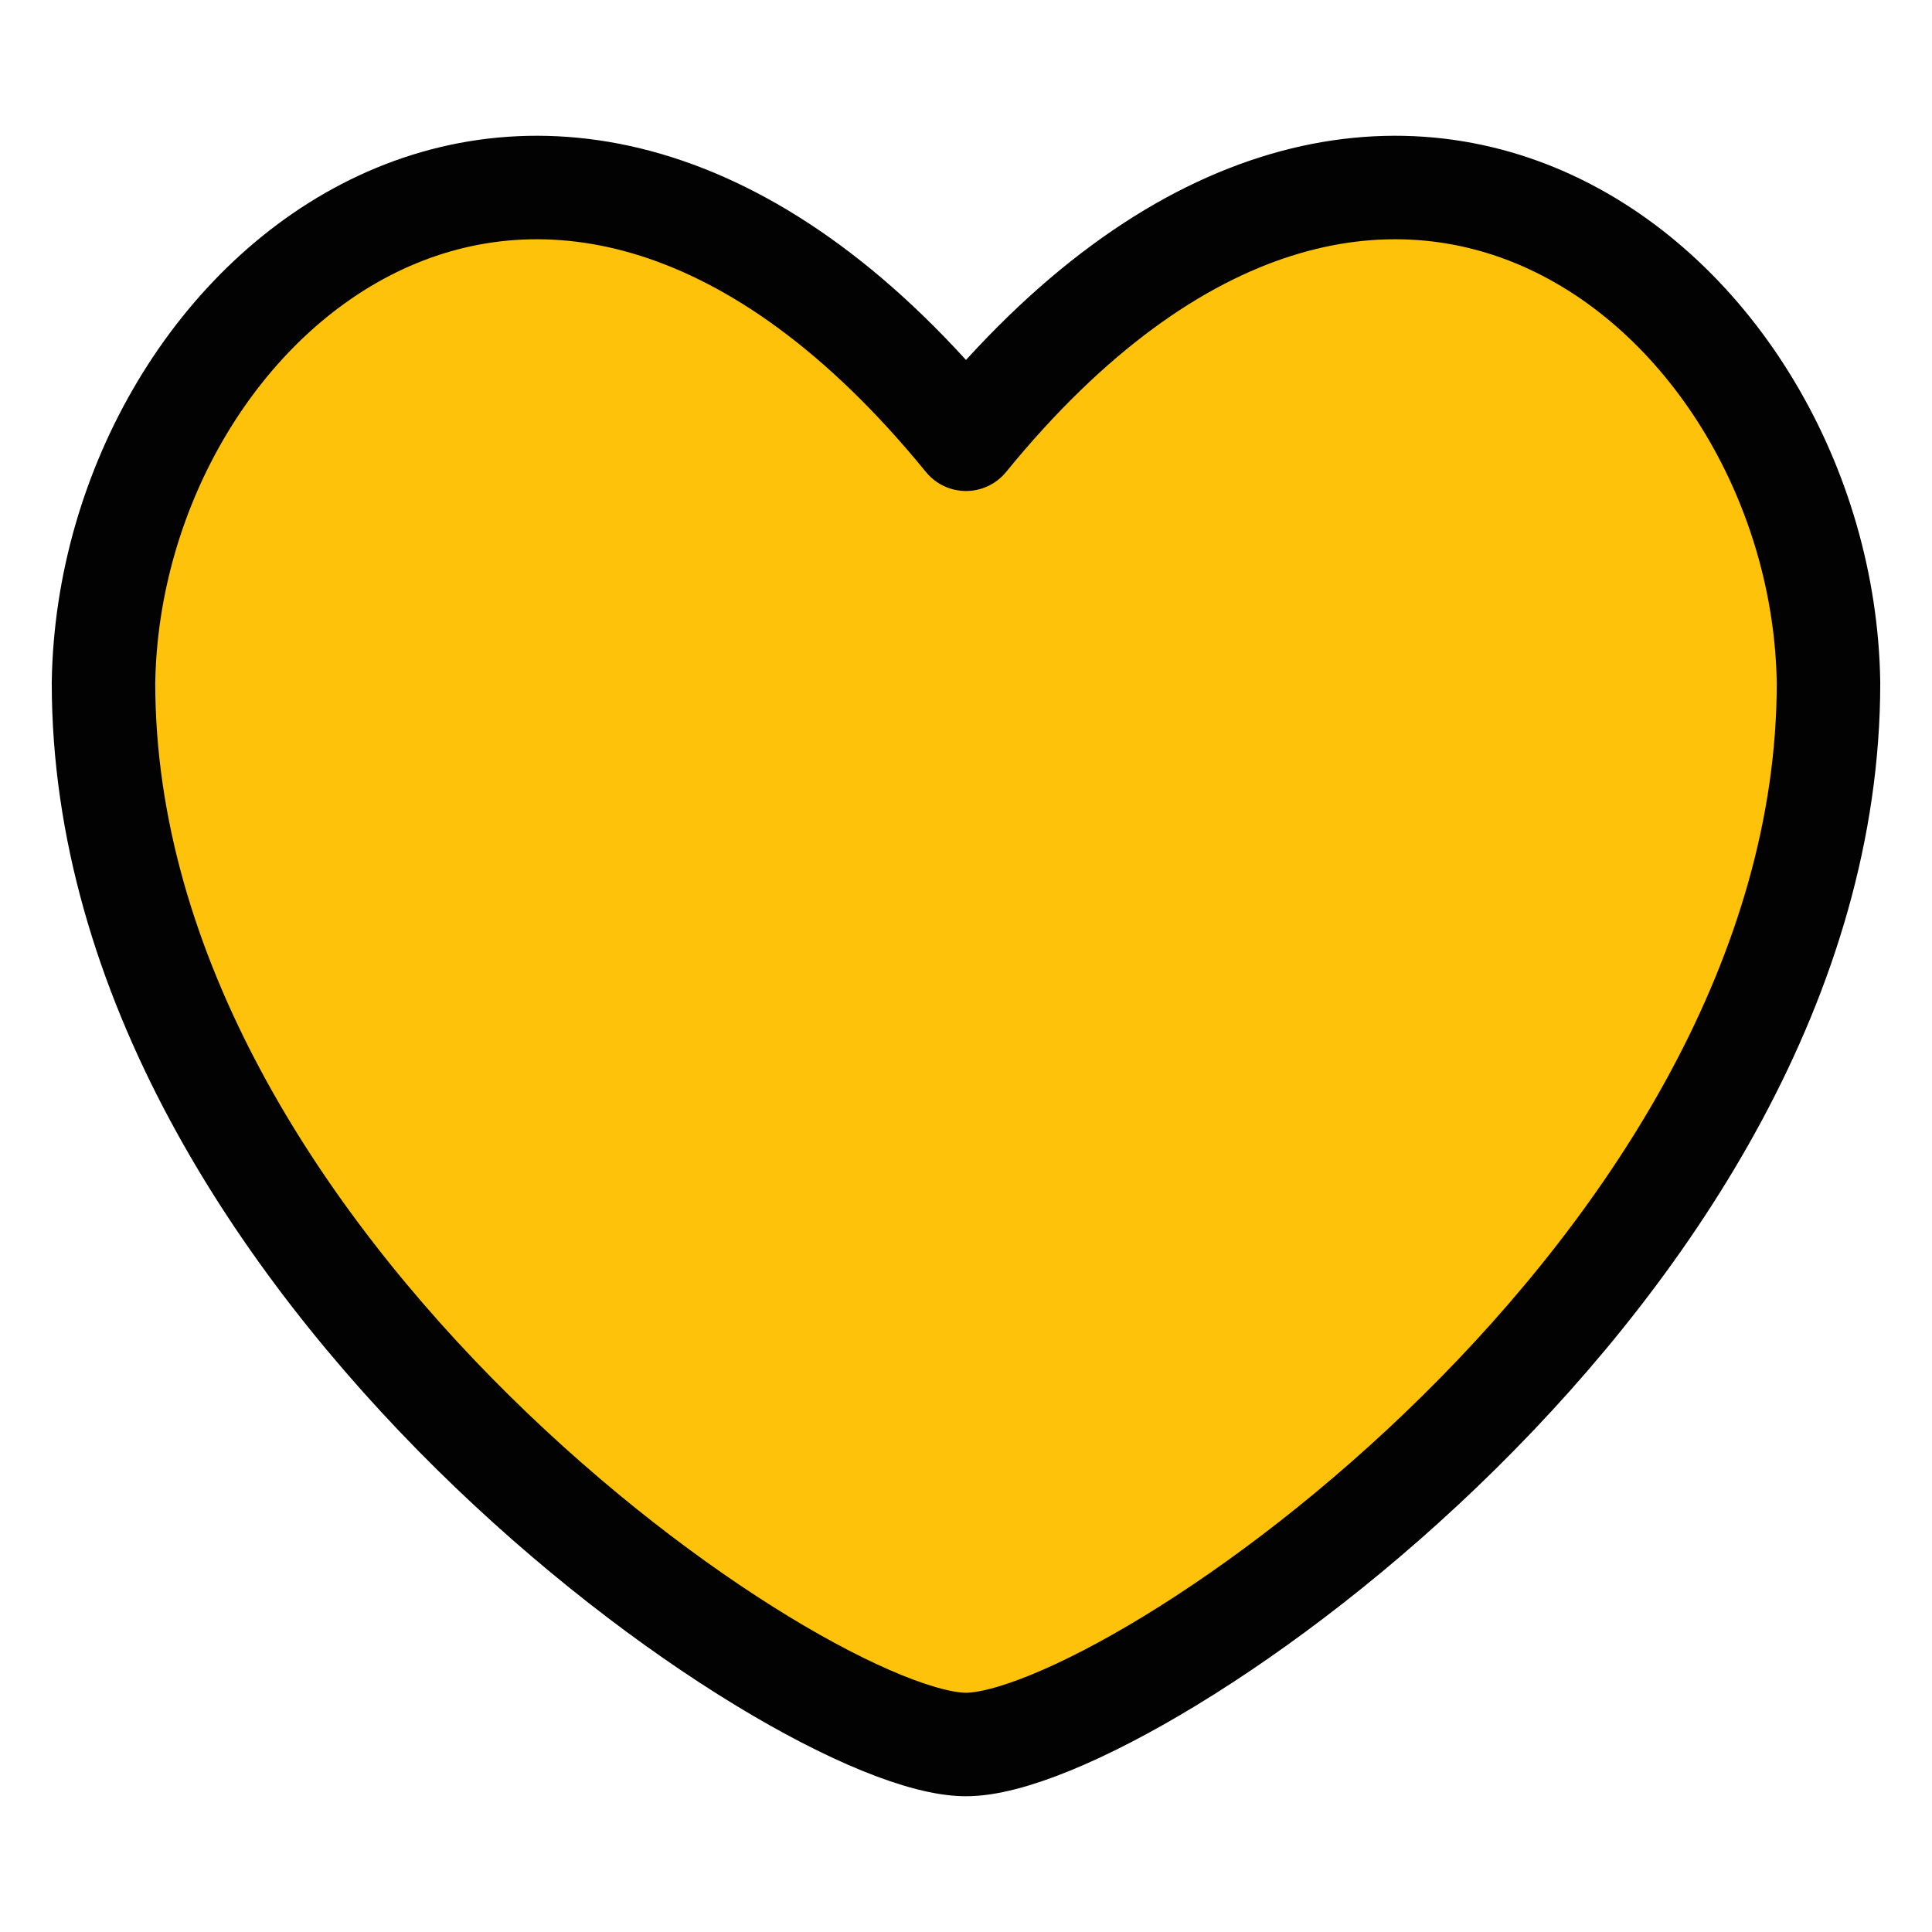 <svg xmlns="http://www.w3.org/2000/svg" fill="none" viewBox="0 0 56 56" height="56" width="56">
<path fill="#FEC20A" d="M28 12.732C15.921 -2.088 3.168 8.442 3 19.794C3 36.694 23.22 50.565 28 50.565C32.78 50.565 53 36.694 53 19.794C52.832 8.442 40.079 -2.088 28 12.732Z"></path>
<path stroke-linejoin="round" stroke-linecap="round" stroke-width="3" stroke="#020202" d="M28 12.732C15.921 -2.088 3.168 8.442 3 19.794C3 36.694 23.22 50.565 28 50.565C32.78 50.565 53 36.694 53 19.794C52.832 8.442 40.079 -2.088 28 12.732Z"></path>
</svg>
